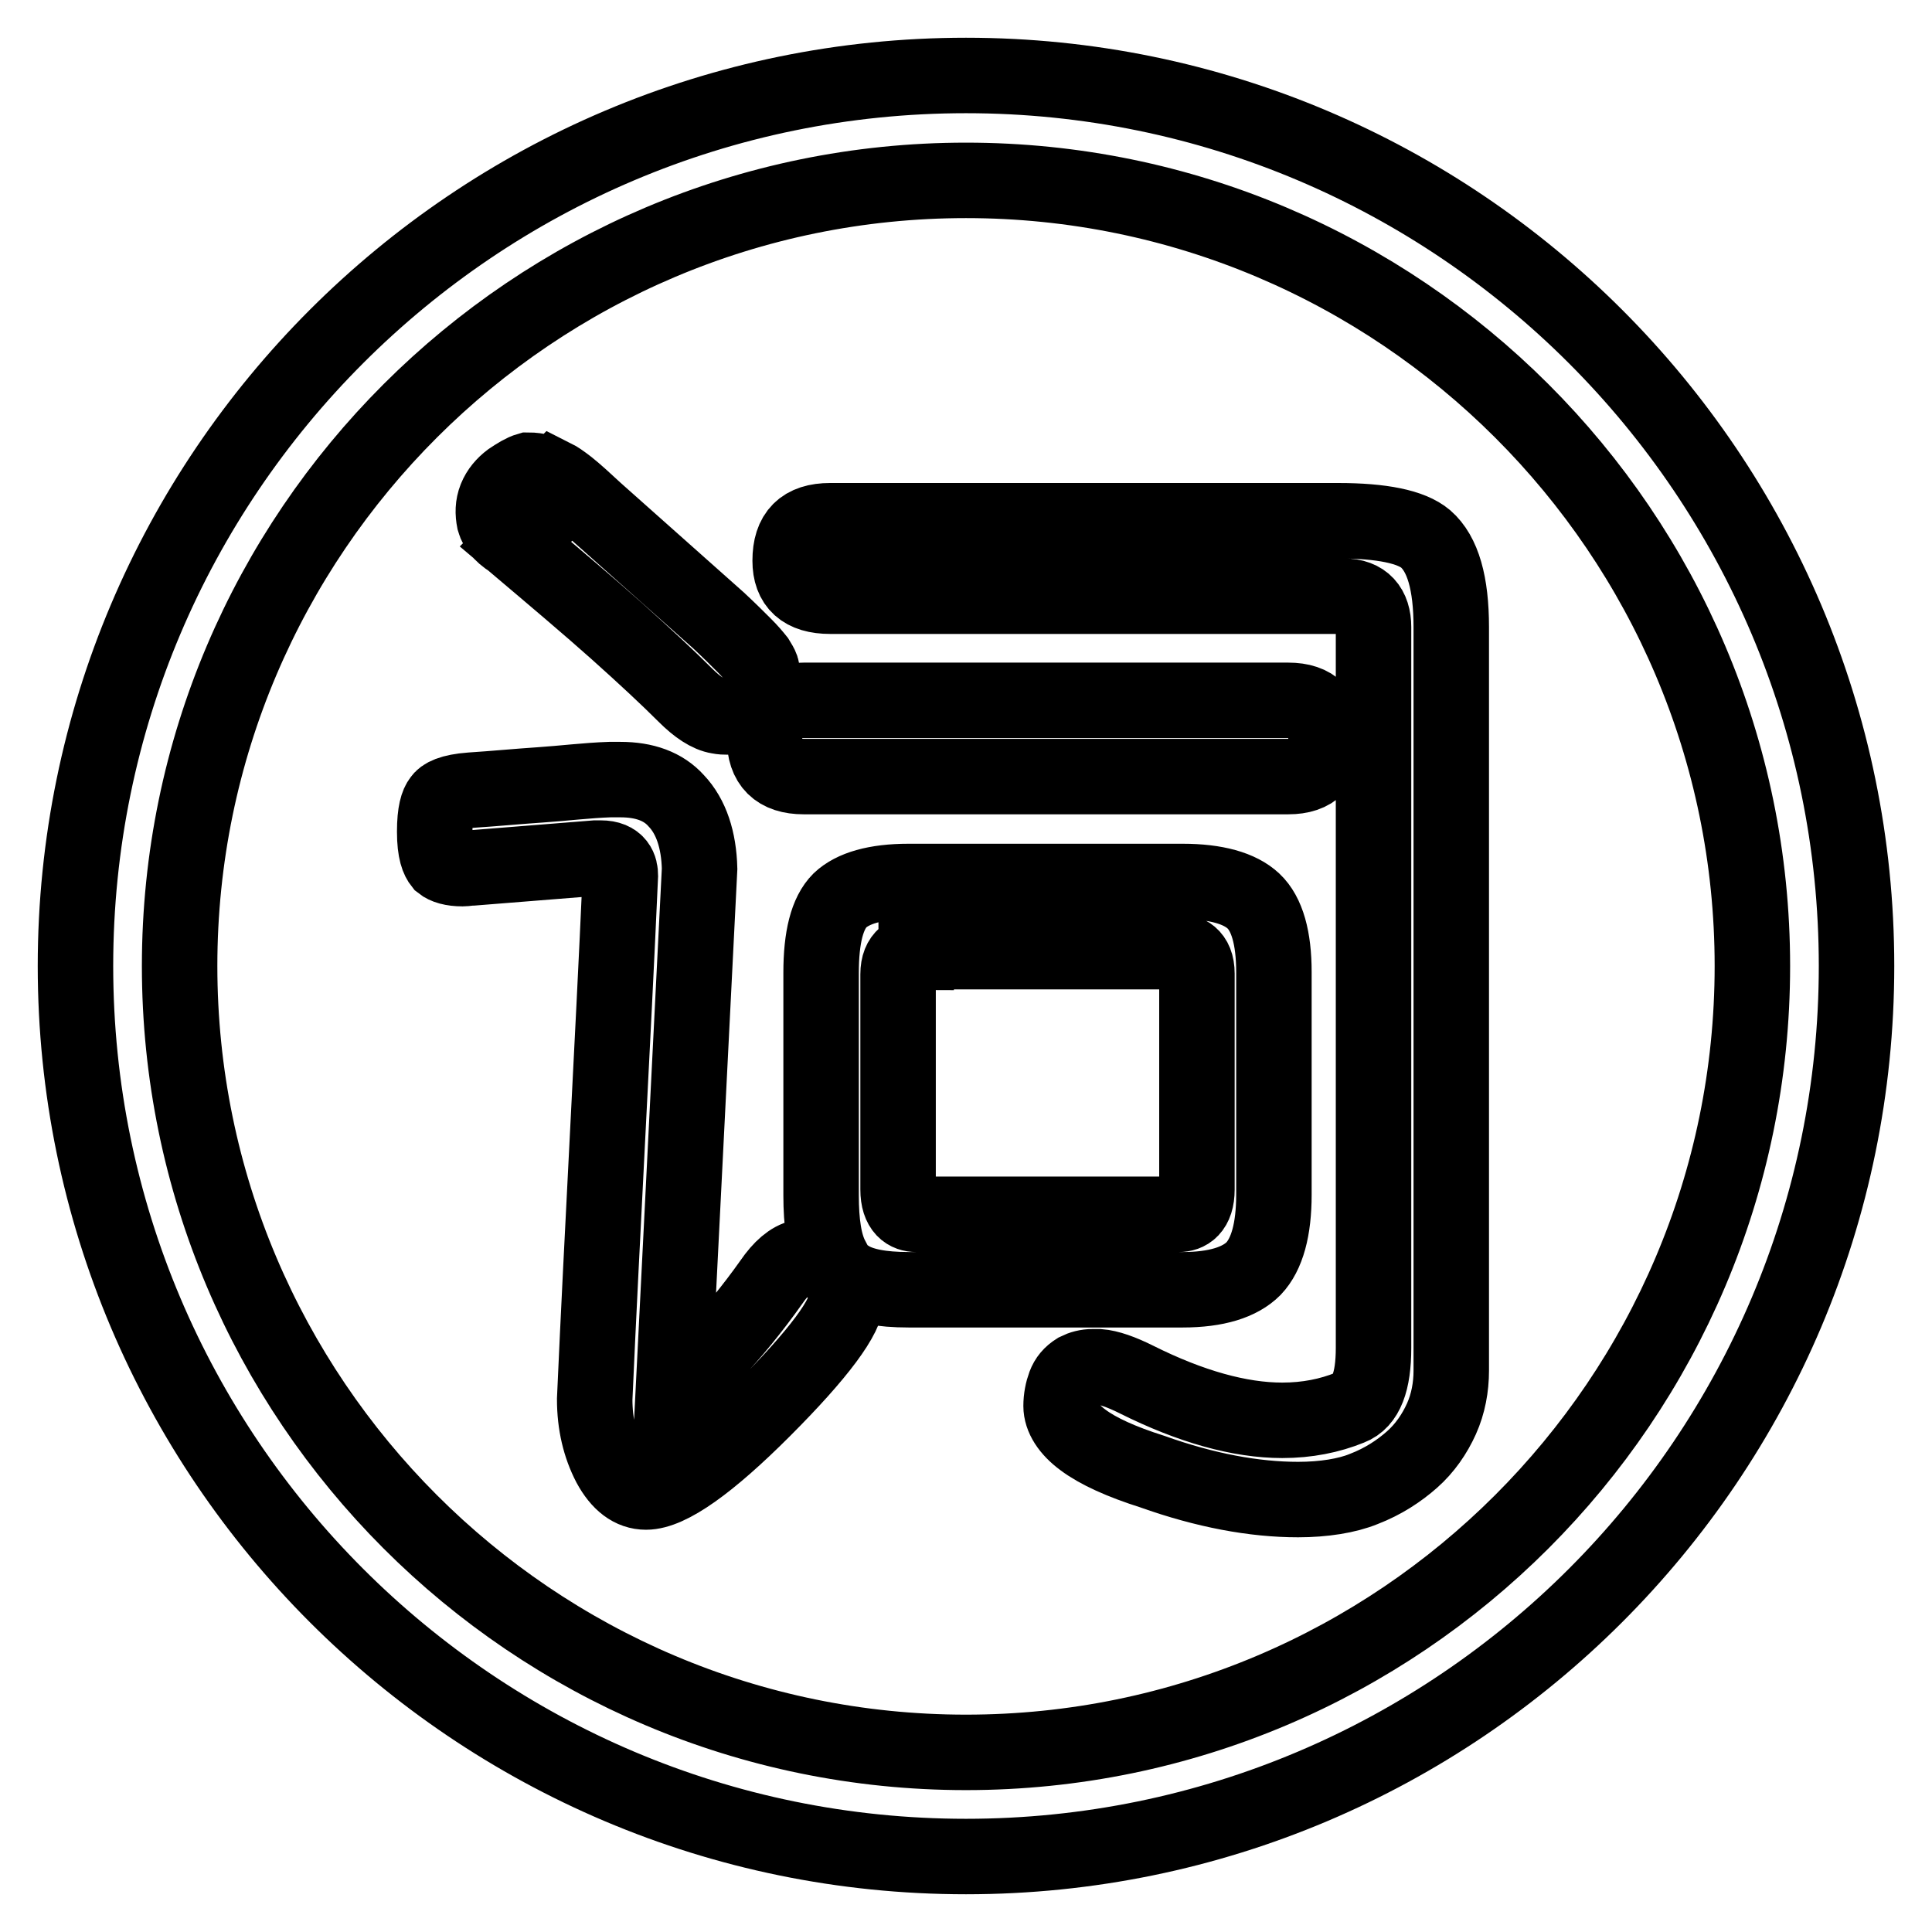 <?xml version="1.0" encoding="utf-8"?>
<!-- Svg Vector Icons : http://www.onlinewebfonts.com/icon -->
<!DOCTYPE svg PUBLIC "-//W3C//DTD SVG 1.1//EN" "http://www.w3.org/Graphics/SVG/1.1/DTD/svg11.dtd">
<svg version="1.1" xmlns="http://www.w3.org/2000/svg" xmlns:xlink="http://www.w3.org/1999/xlink" x="0px" y="0px" viewBox="0 0 256 256" enable-background="new 0 0 256 256" xml:space="preserve">
<g><g><path stroke-width="10" fill-opacity="0" stroke="#000000"  d="M128,246c-65.1,0-118-52.9-118-118C10,62.9,62.9,10,128,10c65.1,0,118,52.9,118,118C246,193.1,193.1,246,128,246z M128,23.9C70.6,23.9,23.8,70.6,23.8,128c0,57.4,46.7,104.2,104.2,104.2c57.4,0,104.2-46.7,104.2-104.2C232.2,70.6,185.4,23.9,128,23.9z M172,198.7c-5.8,0-12.3-1.2-19.3-3.7l0,0c-4.1-1.3-7.2-2.7-9.2-4.2c-1.9-1.4-2.9-3-2.9-4.5c0-1,0.2-2,0.5-2.8c0.3-0.8,0.8-1.4,1.6-1.9c0.6-0.3,1.3-0.5,2.1-0.5c0.3,0,0.6,0,0.8,0c1.3,0.1,3,0.7,5,1.7c7.2,3.6,13.7,5.4,19.3,5.4c3.3,0,6.3-0.6,9-1.7c2.1-0.8,3.1-3.4,3.1-7.9V83.1c0-2.6-1.3-4.1-3.9-4.1h-68.1c-3.6,0-5.3-1.6-5.3-4.7c0-3.6,1.7-5.3,5.3-5.3h67.3c5.8,0,9.7,0.8,11.6,2.4c2.3,2,3.4,5.9,3.4,11.7v98.5c0,2.2-0.4,4.4-1.3,6.4c-0.9,2-2.2,3.9-3.9,5.4s-3.8,2.9-6.4,3.9C178.5,198.2,175.4,198.7,172,198.7z M85.6,197.7c-1.9,0-3.5-1.2-4.8-3.6c-1.3-2.5-2-5.4-2-8.7c0.5-11.3,1.1-22.9,1.7-34.7c0.6-11.8,1.2-23.4,1.7-34.7c0-0.9-0.3-2.3-2.6-2.3c-0.2,0-0.5,0-0.7,0L62.6,115c-0.5,0-0.9,0.1-1.3,0.1c-1.4,0-2.3-0.3-2.8-0.7c-0.4-0.5-0.9-1.5-0.9-4.2c0-2.6,0.4-3.7,0.8-4.2c0.3-0.5,1.3-1.1,4-1.3c3.1-0.2,6.2-0.5,9.2-0.7s6.2-0.6,9.2-0.7c0.5,0,0.9,0,1.4,0c3.2,0,5.7,0.9,7.4,2.8c2,2.1,3,5.2,3.1,9l-3.5,69.6c0,0,1.8-1.8,2.5-2.5c0.7-0.7,1.5-1.6,2.6-2.7c1.4-1.4,2.8-3,4.1-4.6c1.3-1.6,2.6-3.3,3.8-5c1.3-1.9,2.6-3,3.9-3.3c0.4-0.1,0.7-0.1,1-0.1c0.9,0,1.7,0.3,2.4,0.8l0.7-0.6c-1-1.9-1.4-4.7-1.4-8.3v-29.5c0-4.7,0.8-7.9,2.5-9.6c1.7-1.6,4.7-2.5,9.1-2.5h36.3c4.4,0,7.6,0.9,9.4,2.6c1.8,1.7,2.7,4.9,2.7,9.4v29.5c0,4.6-0.9,7.9-2.7,9.8c-1.8,1.8-4.9,2.8-9.4,2.8h-36.3c-3.6,0-6.3-0.5-8-1.6l-0.7,0.7c0.4,0.6,0.5,1.3,0.5,1.9c0,2.5-3.7,7.5-11.1,14.9C94,193.9,88.7,197.7,85.6,197.7z M121.4,126.2c-0.9,0-2.4,0.4-2.4,2.9v28.5c0,2.7,1.3,3.3,2.4,3.3h34.8c1.1,0,2.4-0.6,2.4-3.3V129c0-2.5-1.5-2.9-2.4-2.9H121.4z M106.5,102.9c-3.5,0-5.2-1.7-5.2-5.1s1.7-5,5.2-5h64.2c3.4,0,5,1.7,5,5c0,3.4-1.6,5.1-5,5.1H106.5z M96.4,95c-0.4,0-0.7,0-1.2-0.1c-1.3-0.2-2.8-1.2-4.4-2.8c-2.3-2.3-5.3-5.1-9.1-8.5c-3.7-3.3-8.2-7.1-13.4-11.5l0.1-0.1c-1.7-0.9-2.6-1.9-2.9-3C65.3,68,65.3,67,65.7,66c0.4-1,1.1-1.8,1.9-2.4c0.9-0.6,1.7-1.1,2.4-1.3c1.2,0,2.3,0.3,3.3,1l0.1-0.1c0.4,0.2,1,0.6,1.9,1.3c1,0.8,2.2,1.9,3.6,3.2l16.3,14.5c1.5,1.4,2.6,2.5,3.4,3.3c0.8,0.8,1.3,1.4,1.7,1.9c0.3,0.5,0.5,0.8,0.6,1.1c0.1,0.3,0.1,0.7,0.1,1.3c0,0.8-0.3,1.7-0.8,2.6c-0.5,0.9-1.2,1.6-2,2.1C97.8,94.9,97.2,95,96.4,95z"/></g></g>
</svg>